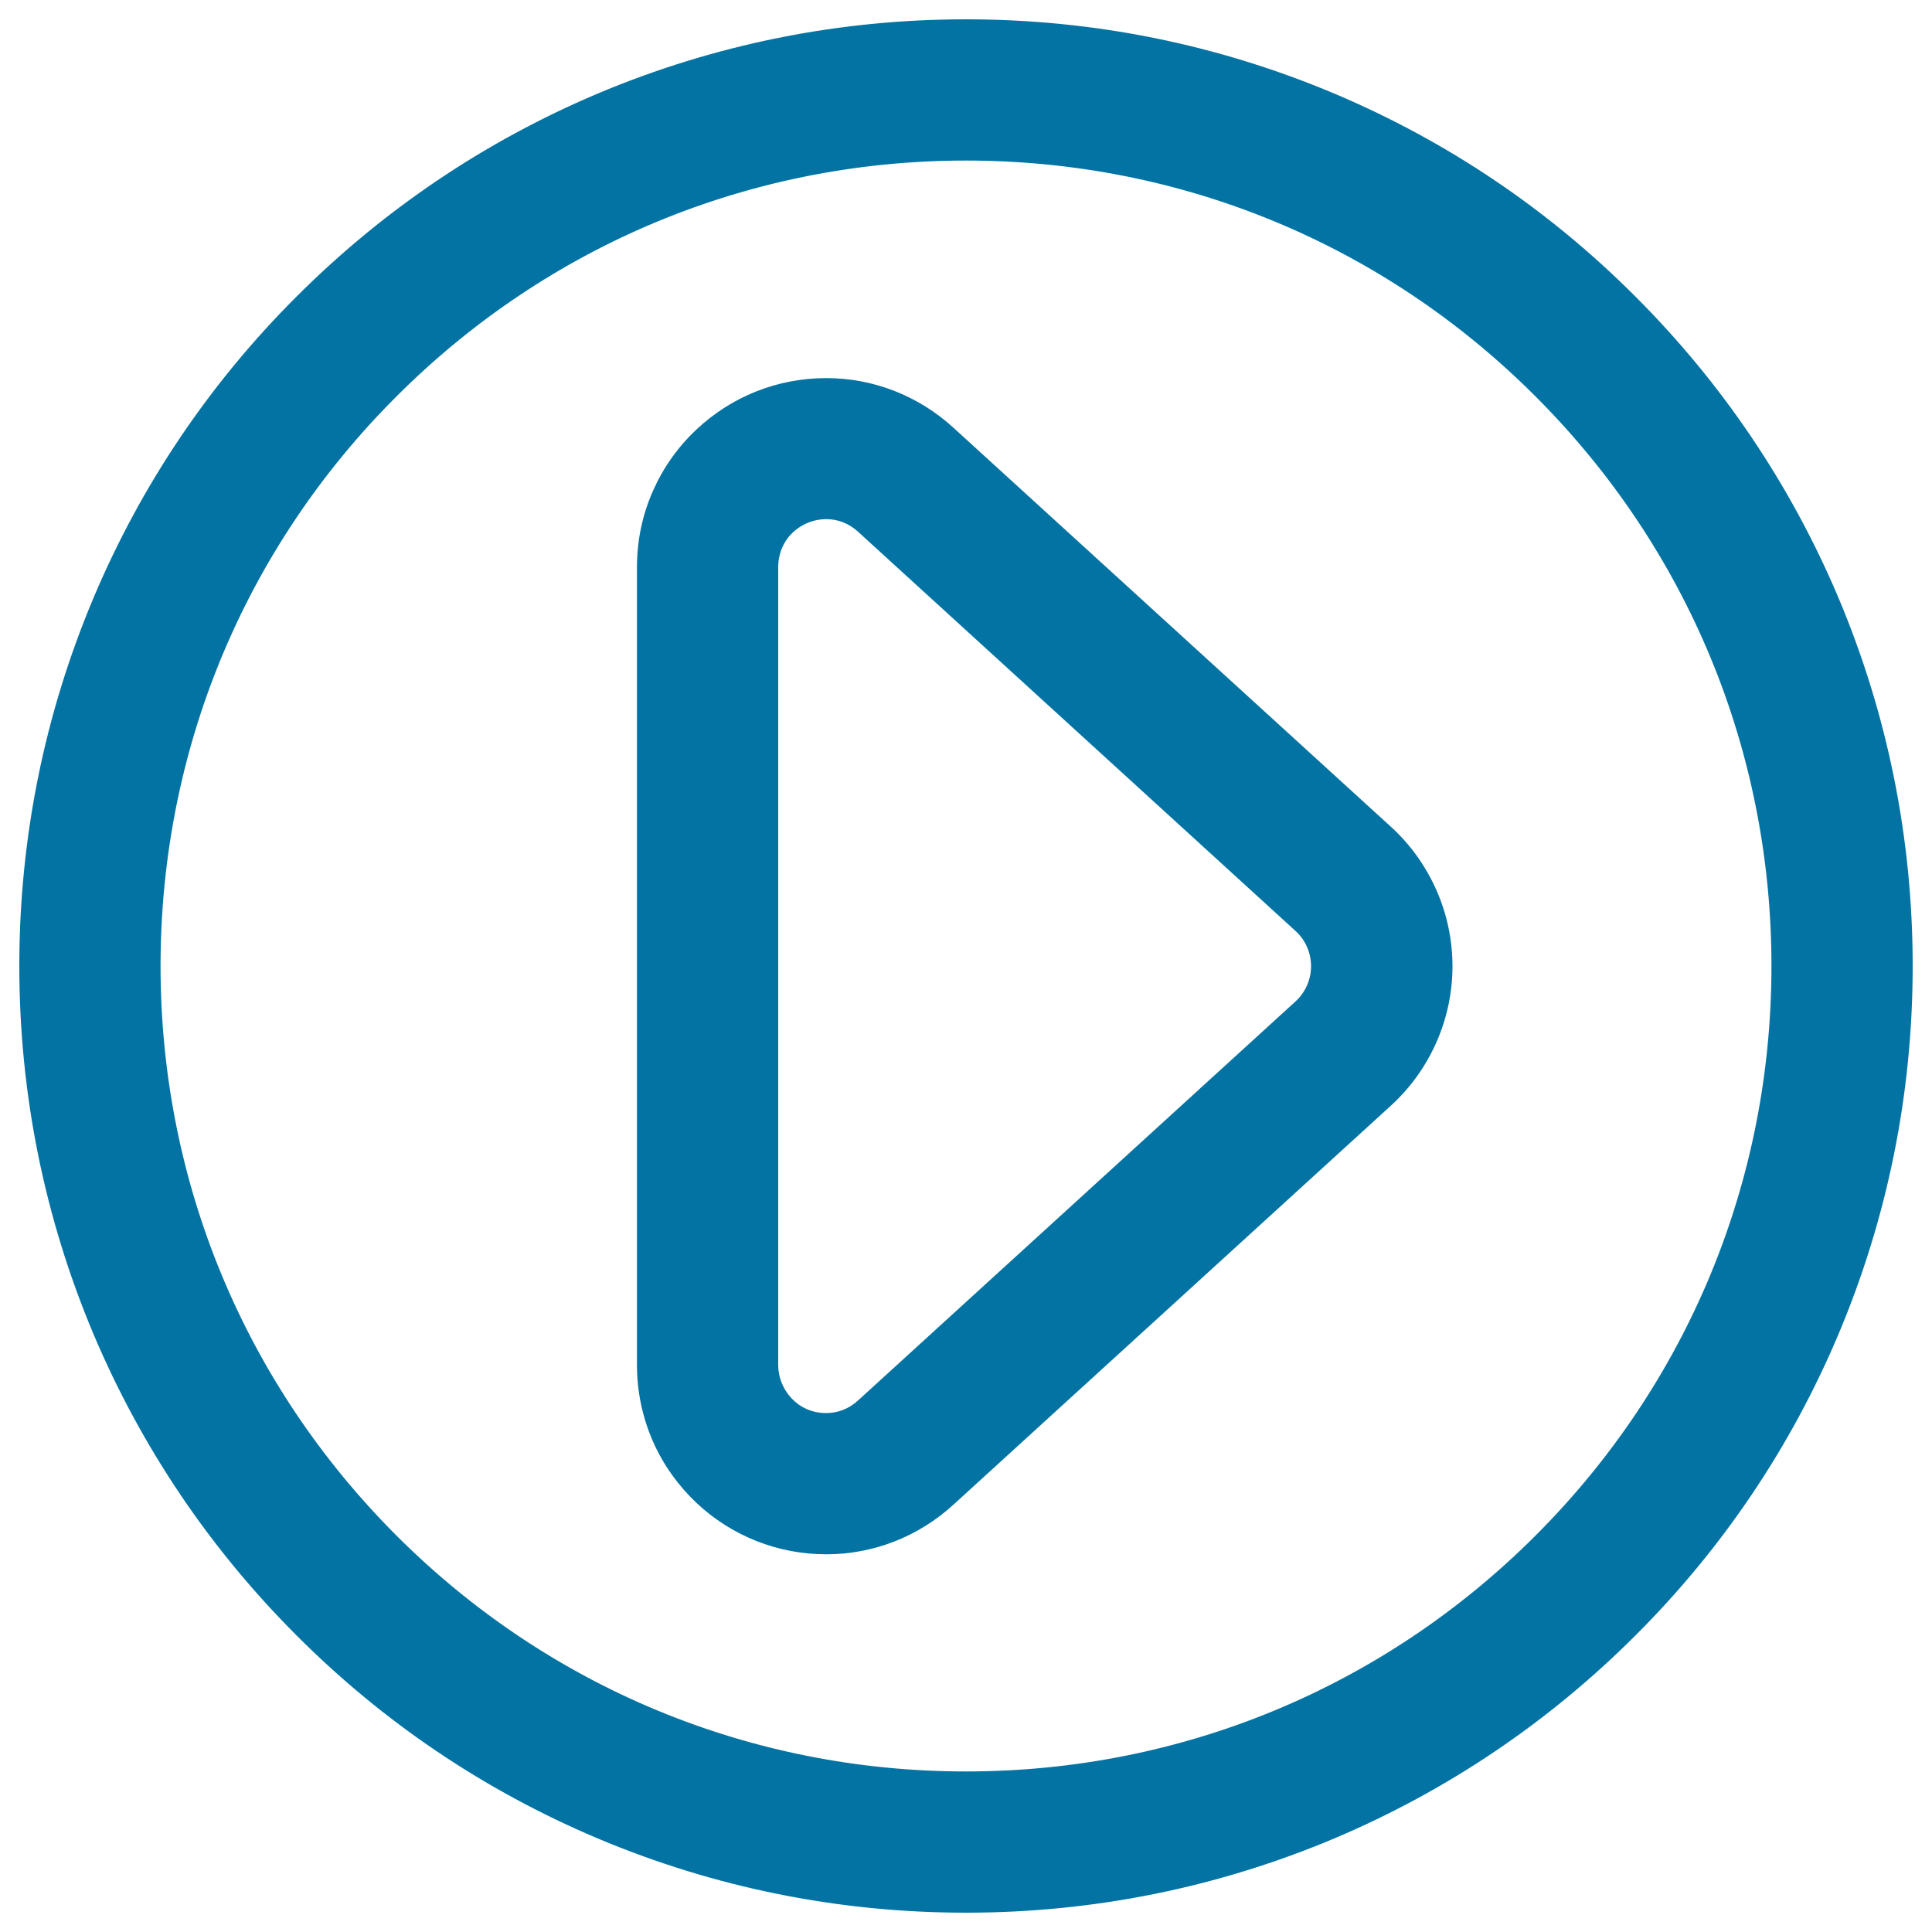 <svg xmlns="http://www.w3.org/2000/svg" viewBox="0 0 1000 1000" style="fill:#0273a2">
<title>Play Multimedia Outlined Button Circle SVG icon</title>
<g><g><g><path d="M361.1,777.3c18.1,17,41.8,26.4,66.6,26.4c24.1,0,47.2-9,65.2-25.4l226.5-206.6c20.1-18.3,31.6-44.4,31.6-71.6c0-27.2-11.5-53.3-31.6-71.6L492.8,221.9c-17.9-16.4-41.1-25.4-65.2-25.4c-24.8,0-48.5,9.4-66.6,26.4c-9.5,8.9-16.9,19.4-22.2,31.2c-5.5,12.4-8.3,25.7-8.3,39.4v413.2c0,13.7,2.8,27,8.3,39.4C344.1,757.9,351.6,768.4,361.1,777.3z M402,293.5c0-15.3,12.5-25.6,25.7-25.6c5.9,0,11.9,2.1,17,6.7l226.5,206.6c11.1,10.1,11.1,27.6,0,37.7L444.7,725.5c-5.1,4.6-11.1,6.7-17,6.7c-13.1,0-25.7-10.3-25.7-25.6L402,293.5L402,293.5z"/><path d="M427.7,804.5c-25,0-48.9-9.4-67.2-26.6c-9.5-9-17.1-19.6-22.4-31.5c-5.5-12.5-8.4-25.9-8.4-39.7V293.5c0-13.8,2.8-27.2,8.4-39.7c5.3-11.9,12.8-22.5,22.4-31.5c18.3-17.2,42.1-26.6,67.2-26.6c24.3,0,47.6,9.1,65.7,25.6l226.5,206.6c20.3,18.5,31.9,44.8,31.9,72.2c0,27.4-11.6,53.7-31.9,72.2L493.4,778.9C475.3,795.4,452,804.5,427.7,804.5z M427.7,197.3c-24.6,0-48.1,9.3-66,26.2c-9.4,8.8-16.8,19.2-22,30.9c-5.4,12.3-8.2,25.4-8.2,39v413.2c0,13.6,2.8,26.7,8.2,39c5.2,11.7,12.6,22.1,22,30.9c18,16.9,41.4,26.2,66,26.2c23.9,0,46.8-8.9,64.6-25.1l226.5-206.6c19.9-18.2,31.3-44,31.3-71s-11.4-52.8-31.3-71L492.3,222.5C474.5,206.3,451.6,197.3,427.7,197.3z M427.7,733.1c-16.4,0-26.5-13.7-26.5-26.4V293.5c0-12.7,10.1-26.4,26.5-26.4c6.5,0,12.6,2.4,17.6,6.9l226.5,206.6c5.5,5,8.6,12.1,8.6,19.5c0,7.4-3.1,14.5-8.6,19.5L445.3,726.2C440.3,730.7,434.2,733.1,427.7,733.1z M402.8,293.5v413.2c0,11.9,9.5,24.7,24.8,24.7c6.1,0,11.8-2.2,16.5-6.5l226.5-206.6c5.1-4.7,8-11.3,8-18.2c0-6.9-2.9-13.6-8-18.2L444.1,275.2c-4.7-4.3-10.4-6.5-16.5-6.5C415.5,268.7,402.9,278,402.8,293.5L402.8,293.5z"/></g><g><path d="M154.1,845.9c44.9,44.9,97.2,80.2,155.5,104.8c60.4,25.5,124.4,38.5,190.4,38.5c66,0,130.1-12.9,190.4-38.5c58.3-24.6,110.6-59.9,155.5-104.8c44.9-44.9,80.2-97.2,104.8-155.5c25.5-60.4,38.5-124.4,38.5-190.4c0-66-12.9-130.1-38.5-190.4c-24.6-58.3-59.9-110.6-104.8-155.5S748.7,73.9,690.4,49.3C630.1,23.8,566,10.8,500,10.8c-66,0-130.1,12.9-190.4,38.5C251.3,73.9,199,109.2,154.1,154.1C109.2,199,73.9,251.3,49.3,309.6C23.8,369.9,10.8,434,10.8,500c0,66,12.9,130.1,38.5,190.4C73.9,748.7,109.2,801,154.1,845.9z M500,82.2c230.7,0,417.8,187,417.8,417.8c0,230.7-187,417.8-417.8,417.8S82.2,730.7,82.2,500C82.2,269.3,269.3,82.2,500,82.2z"/><path d="M500,990c-66.1,0-130.3-13-190.8-38.5c-58.4-24.7-110.8-60-155.7-105c-45-45-80.3-97.4-105-155.7C23,630.3,10,566.1,10,500c0-66.1,13-130.3,38.5-190.8c24.7-58.4,60-110.8,105-155.7c45-45,97.4-80.3,155.7-105C369.7,23,433.9,10,500,10c66.1,0,130.3,13,190.8,38.5c58.4,24.7,110.8,60,155.7,105c45,45,80.3,97.4,105,155.7C977,369.7,990,433.9,990,500c0,66.1-13,130.3-38.5,190.8c-24.7,58.4-60,110.8-105,155.7c-45,45-97.4,80.3-155.7,105C630.3,977,566.1,990,500,990z M500,11.7c-65.9,0-129.9,12.9-190.1,38.4c-58.2,24.6-110.4,59.8-155.2,104.6c-44.8,44.8-80,97-104.6,155.2C24.6,370.1,11.7,434.1,11.7,500c0,65.9,12.9,129.9,38.4,190.1c24.6,58.2,59.8,110.4,104.6,155.2c44.8,44.8,97,80,155.2,104.6c60.2,25.5,124.2,38.4,190.1,38.4c65.9,0,129.8-12.9,190.1-38.4c58.2-24.6,110.4-59.8,155.2-104.6c44.8-44.8,80-97,104.6-155.2c25.5-60.2,38.4-124.2,38.4-190.1c0-65.9-12.9-129.9-38.4-190.1c-24.6-58.2-59.8-110.4-104.6-155.2c-44.8-44.8-97-80-155.2-104.6C629.9,24.6,565.9,11.7,500,11.7z M500,918.6c-111.8,0-216.9-43.5-296-122.6C125,716.9,81.4,611.8,81.4,500S125,283.1,204,204C283.1,125,388.2,81.4,500,81.4S716.9,125,796,204c79.1,79.1,122.6,184.2,122.6,296S875.1,716.9,796,796C716.9,875.1,611.8,918.6,500,918.6z M500,83.1c-111.4,0-216.1,43.4-294.8,122.1C126.4,283.9,83.1,388.6,83.1,500c0,111.4,43.4,216.1,122.1,294.8c78.7,78.7,183.4,122.1,294.8,122.1c111.4,0,216.1-43.4,294.8-122.1c78.7-78.7,122.1-183.4,122.1-294.8c0-111.4-43.4-216.1-122.1-294.8C716.1,126.4,611.4,83.1,500,83.1z"/></g></g></g>
</svg>